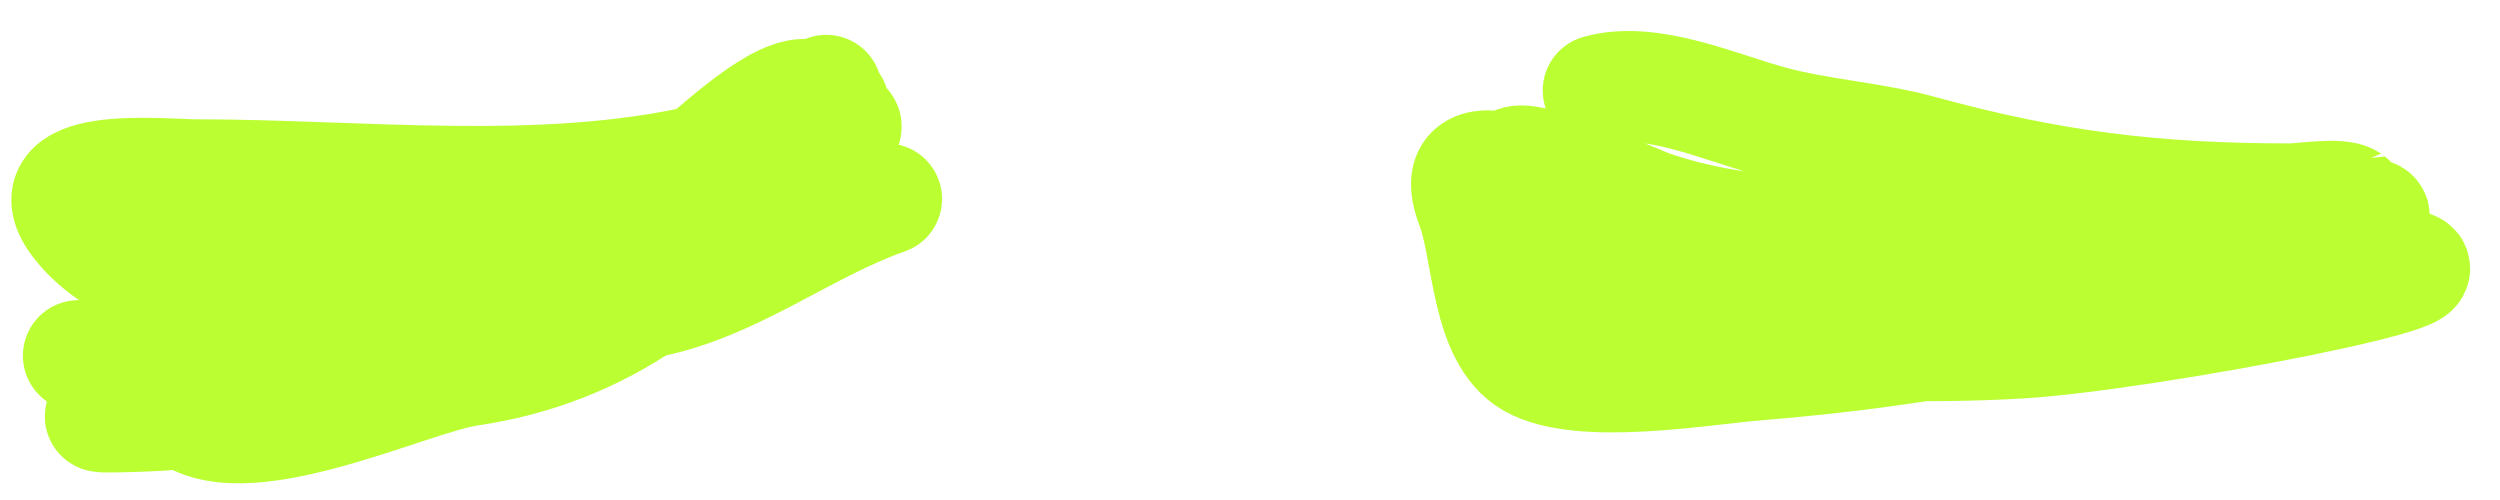 <?xml version="1.0" encoding="UTF-8"?> <svg xmlns="http://www.w3.org/2000/svg" width="45" height="9" viewBox="0 0 45 9" fill="none"> <path d="M14.874 1.627C12.722 2.864 11.089 4.83 8.506 4.884C7.518 4.904 6.527 4.884 5.539 4.884" stroke="#BBFF33" stroke-width="2" stroke-linecap="round"></path> <path d="M14 2.93C12.735 4.953 10.821 6.325 8.452 6.669C7.361 6.827 4.258 8.36 3.266 7.368C2.95 7.052 3.463 7.065 3.652 7.054C5.053 6.977 6.294 6.529 7.571 5.969C9.222 5.246 11.009 4.578 12.576 3.678C12.647 3.637 14.953 1.7 14.482 1.7C13.875 1.7 12.767 2.813 12.311 3.147C11.238 3.933 10.321 4.697 9.055 5.149C7.565 5.681 2.963 6.62 4.544 6.62C6.555 6.62 9.206 5.397 10.985 4.498C11.341 4.318 13.081 3.138 12.866 3.147C12.357 3.167 11.84 3.377 11.358 3.521C8.979 4.23 6.626 5.019 4.243 5.716C3.62 5.898 1.697 6.259 3.507 6.138C4.991 6.038 6.544 5.999 7.969 5.535C8.003 5.524 9.747 4.733 9.501 4.679C8.772 4.517 5.597 4.66 5.268 5.209C5.247 5.245 6.773 5.318 7.053 5.318" stroke="#BBFF33" stroke-width="2" stroke-linecap="round"></path> <path d="M28.769 1.628C29.71 1.359 30.965 1.935 31.88 2.182C32.768 2.422 33.695 2.47 34.582 2.713C36.908 3.351 38.771 3.581 41.227 3.581C41.428 3.581 42.116 3.47 42.3 3.593C42.303 3.595 41.169 4.096 41.094 4.112C38.089 4.769 34.843 4.982 31.76 4.884C31.116 4.863 27.313 3.745 27.249 2.978C27.218 2.607 29.514 3.634 29.709 3.702C31.253 4.238 32.884 4.233 34.497 4.233C36.632 4.233 38.767 4.233 40.901 4.233C41.338 4.233 42.181 4.395 42.542 4.1C43.448 3.358 40.882 4.583 40.66 4.667C37.723 5.768 34.724 6.316 31.591 6.572C30.63 6.651 28.457 7.032 27.563 6.524C26.736 6.055 26.79 4.496 26.489 3.714C25.896 2.172 28.381 3.504 28.925 3.847C30.221 4.661 31.162 5.249 32.712 5.306C34.345 5.366 35.987 5.318 37.621 5.318C38.794 5.318 39.97 5.348 41.143 5.318C41.8 5.301 42.373 4.763 43 4.763C45.264 4.763 38.615 6.041 36.355 6.174C34.617 6.277 32.849 6.186 31.108 6.186C30.57 6.186 29.428 6.407 28.877 6.162C28.212 5.866 27.683 4.037 27.683 3.364" stroke="#BBFF33" stroke-width="2" stroke-linecap="round"></path> <path d="M15.957 3.581C14.48 4.102 13.227 5.131 11.688 5.439C9.793 5.818 8.013 6.186 6.08 6.186C5.17 6.186 3.962 6.379 3.041 6.174C2.695 6.097 2.372 4.326 2.534 4.136C2.892 3.718 4.824 4.015 5.248 4.015C6.82 4.015 8.453 4.147 9.999 3.798C11.232 3.521 12.523 3.035 13.666 2.496C14.085 2.298 15.284 1.649 14.956 1.977C14.391 2.543 13.394 2.712 12.653 2.882C9.742 3.549 6.475 3.147 3.511 3.147C2.928 3.147 0.379 2.866 1.473 4.124C2.905 5.771 6.952 5.752 9.035 5.752C11.045 5.752 13.27 4.931 14.63 3.376C14.887 3.083 14.883 2.581 15.137 2.327C15.507 1.957 14.677 3.278 14.341 3.678C11.693 6.83 -1.52 7.636 2.594 7.489C4.214 7.431 5.891 7.009 7.431 6.524C8.953 6.045 8.083 6.384 7.201 6.403C5.273 6.445 3.341 6.403 1.412 6.403" stroke="#BBFF33" stroke-width="2" stroke-linecap="round"></path> </svg> 